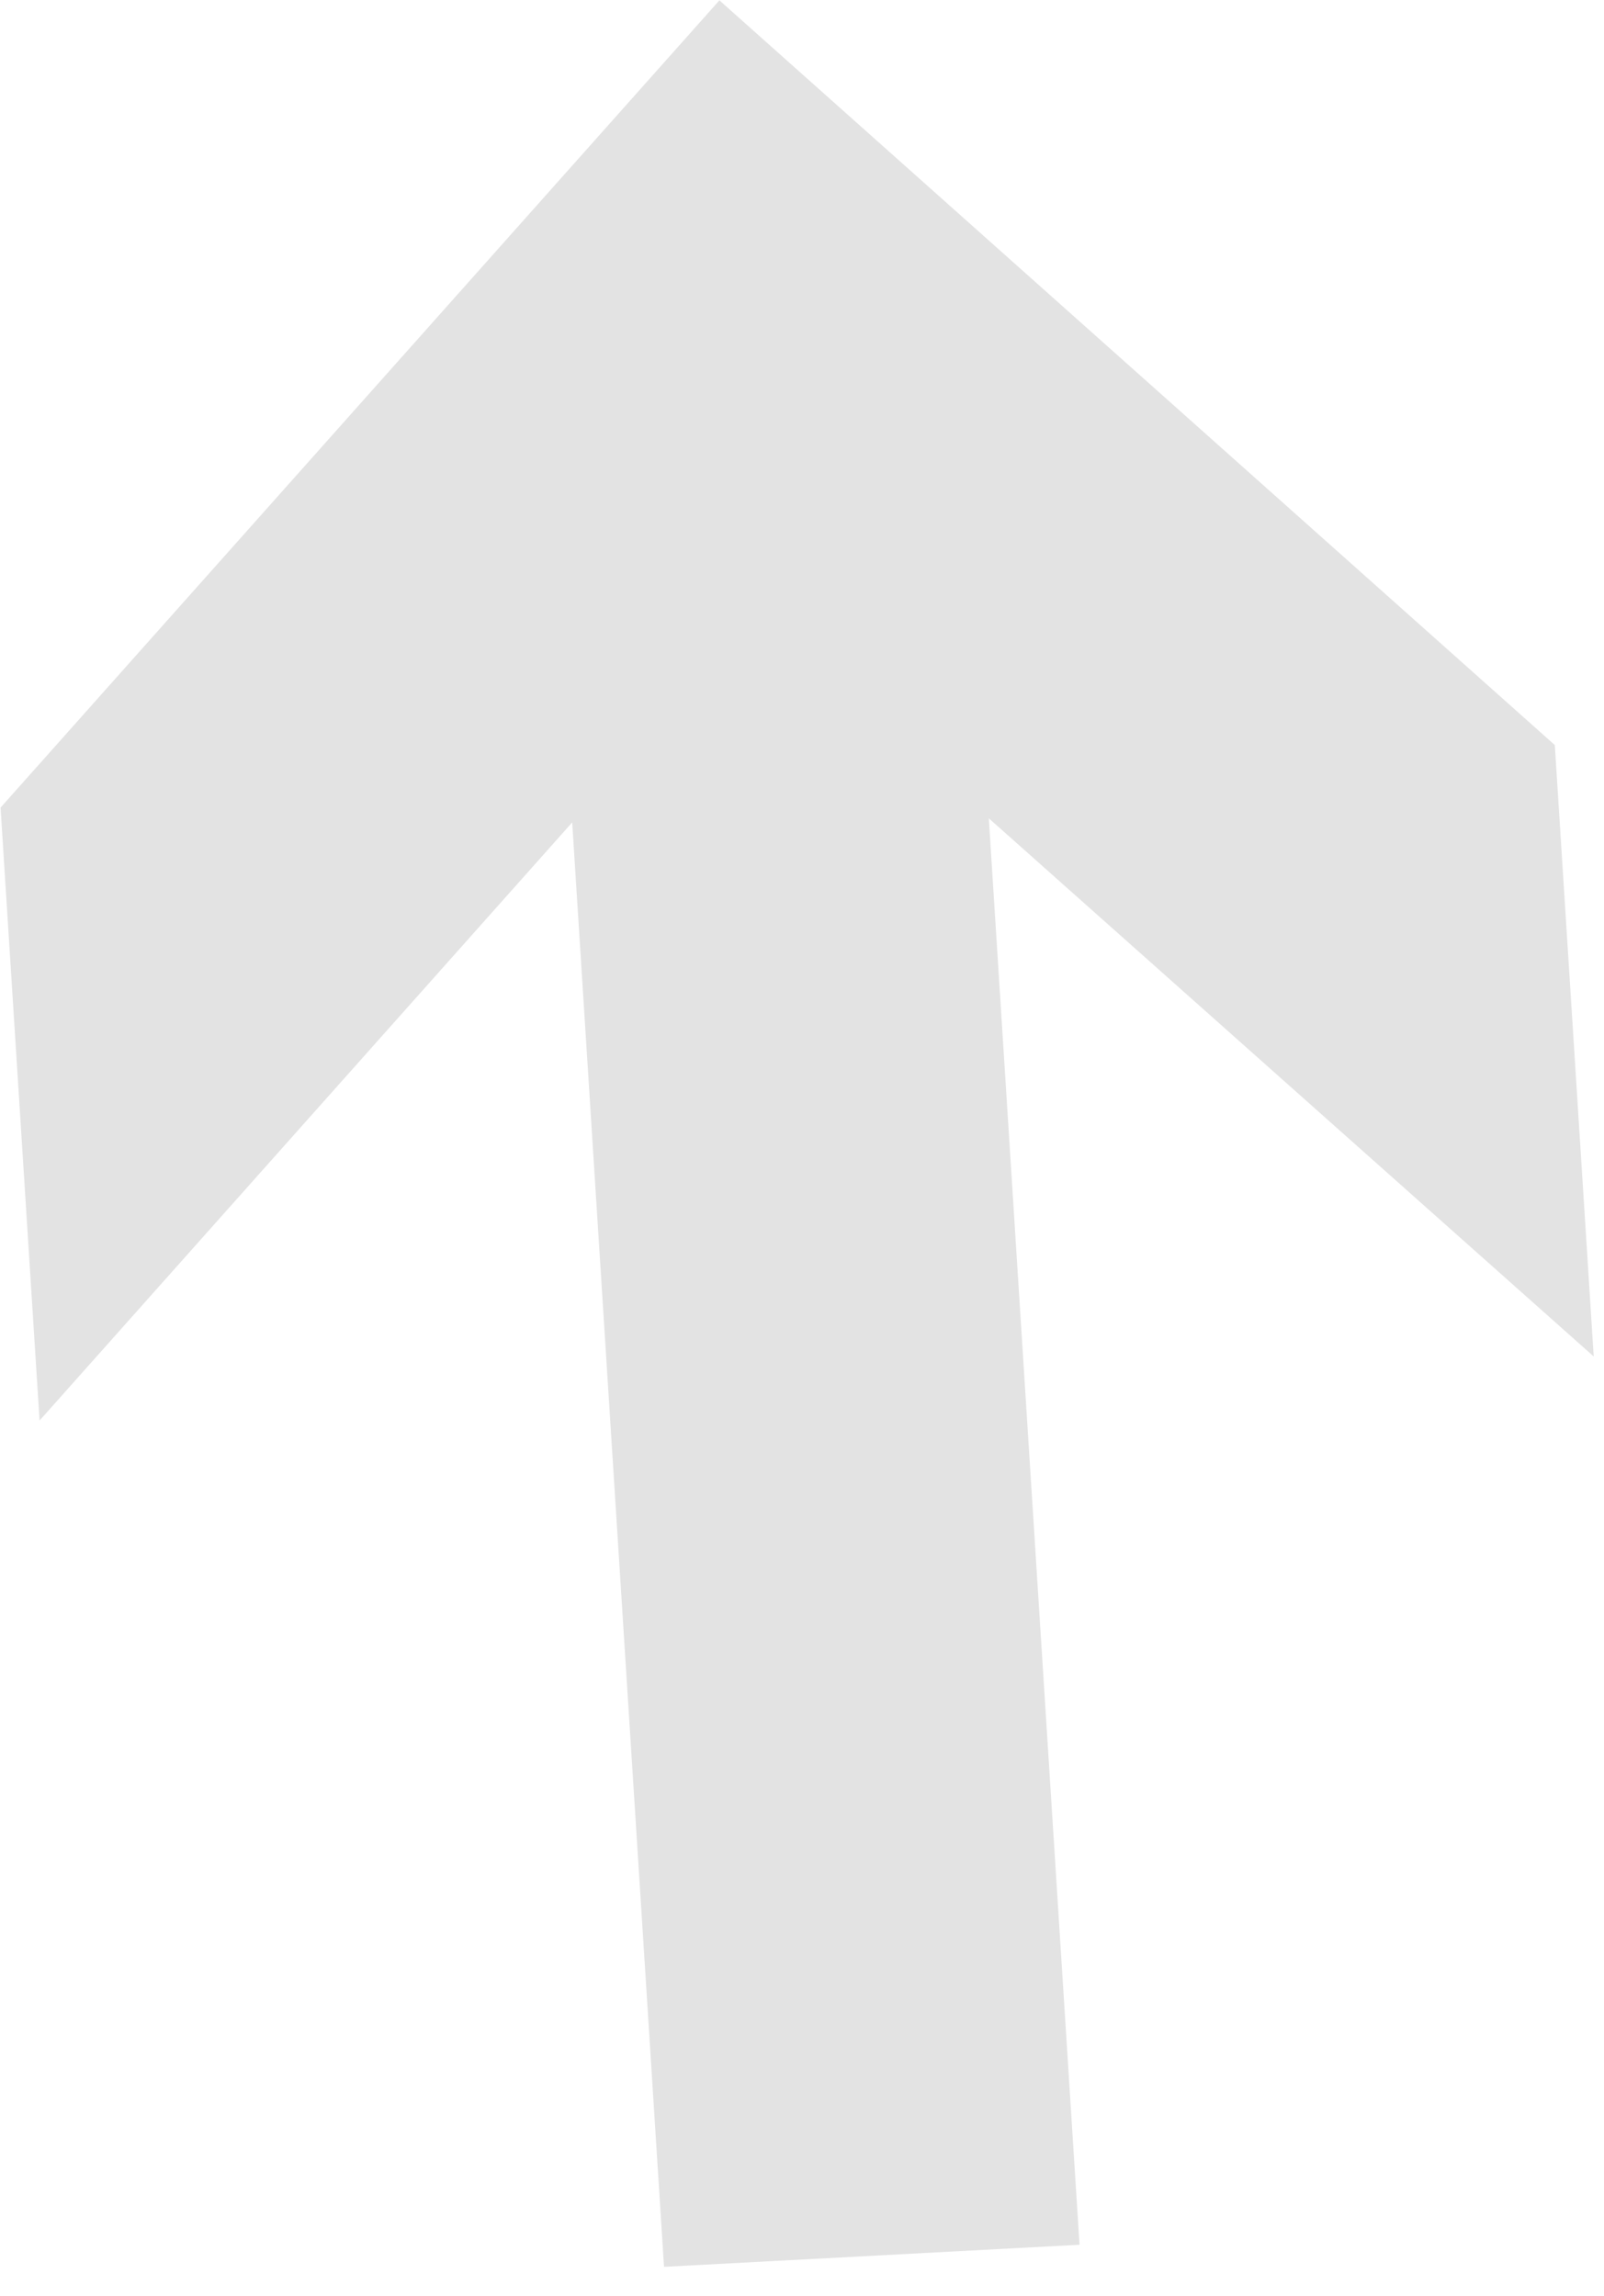 <svg width="51" height="73" viewBox="0 0 51 73" fill="none" xmlns="http://www.w3.org/2000/svg">
<path d="M0.018 25.674L1.258 45.16L18.193 26.145L21.113 72.064L34.324 71.362L31.44 26.015L50.673 43.123L49.436 23.686L22.874 0.011L0.018 25.674Z" fill="#E3E3E3"/>
</svg>
